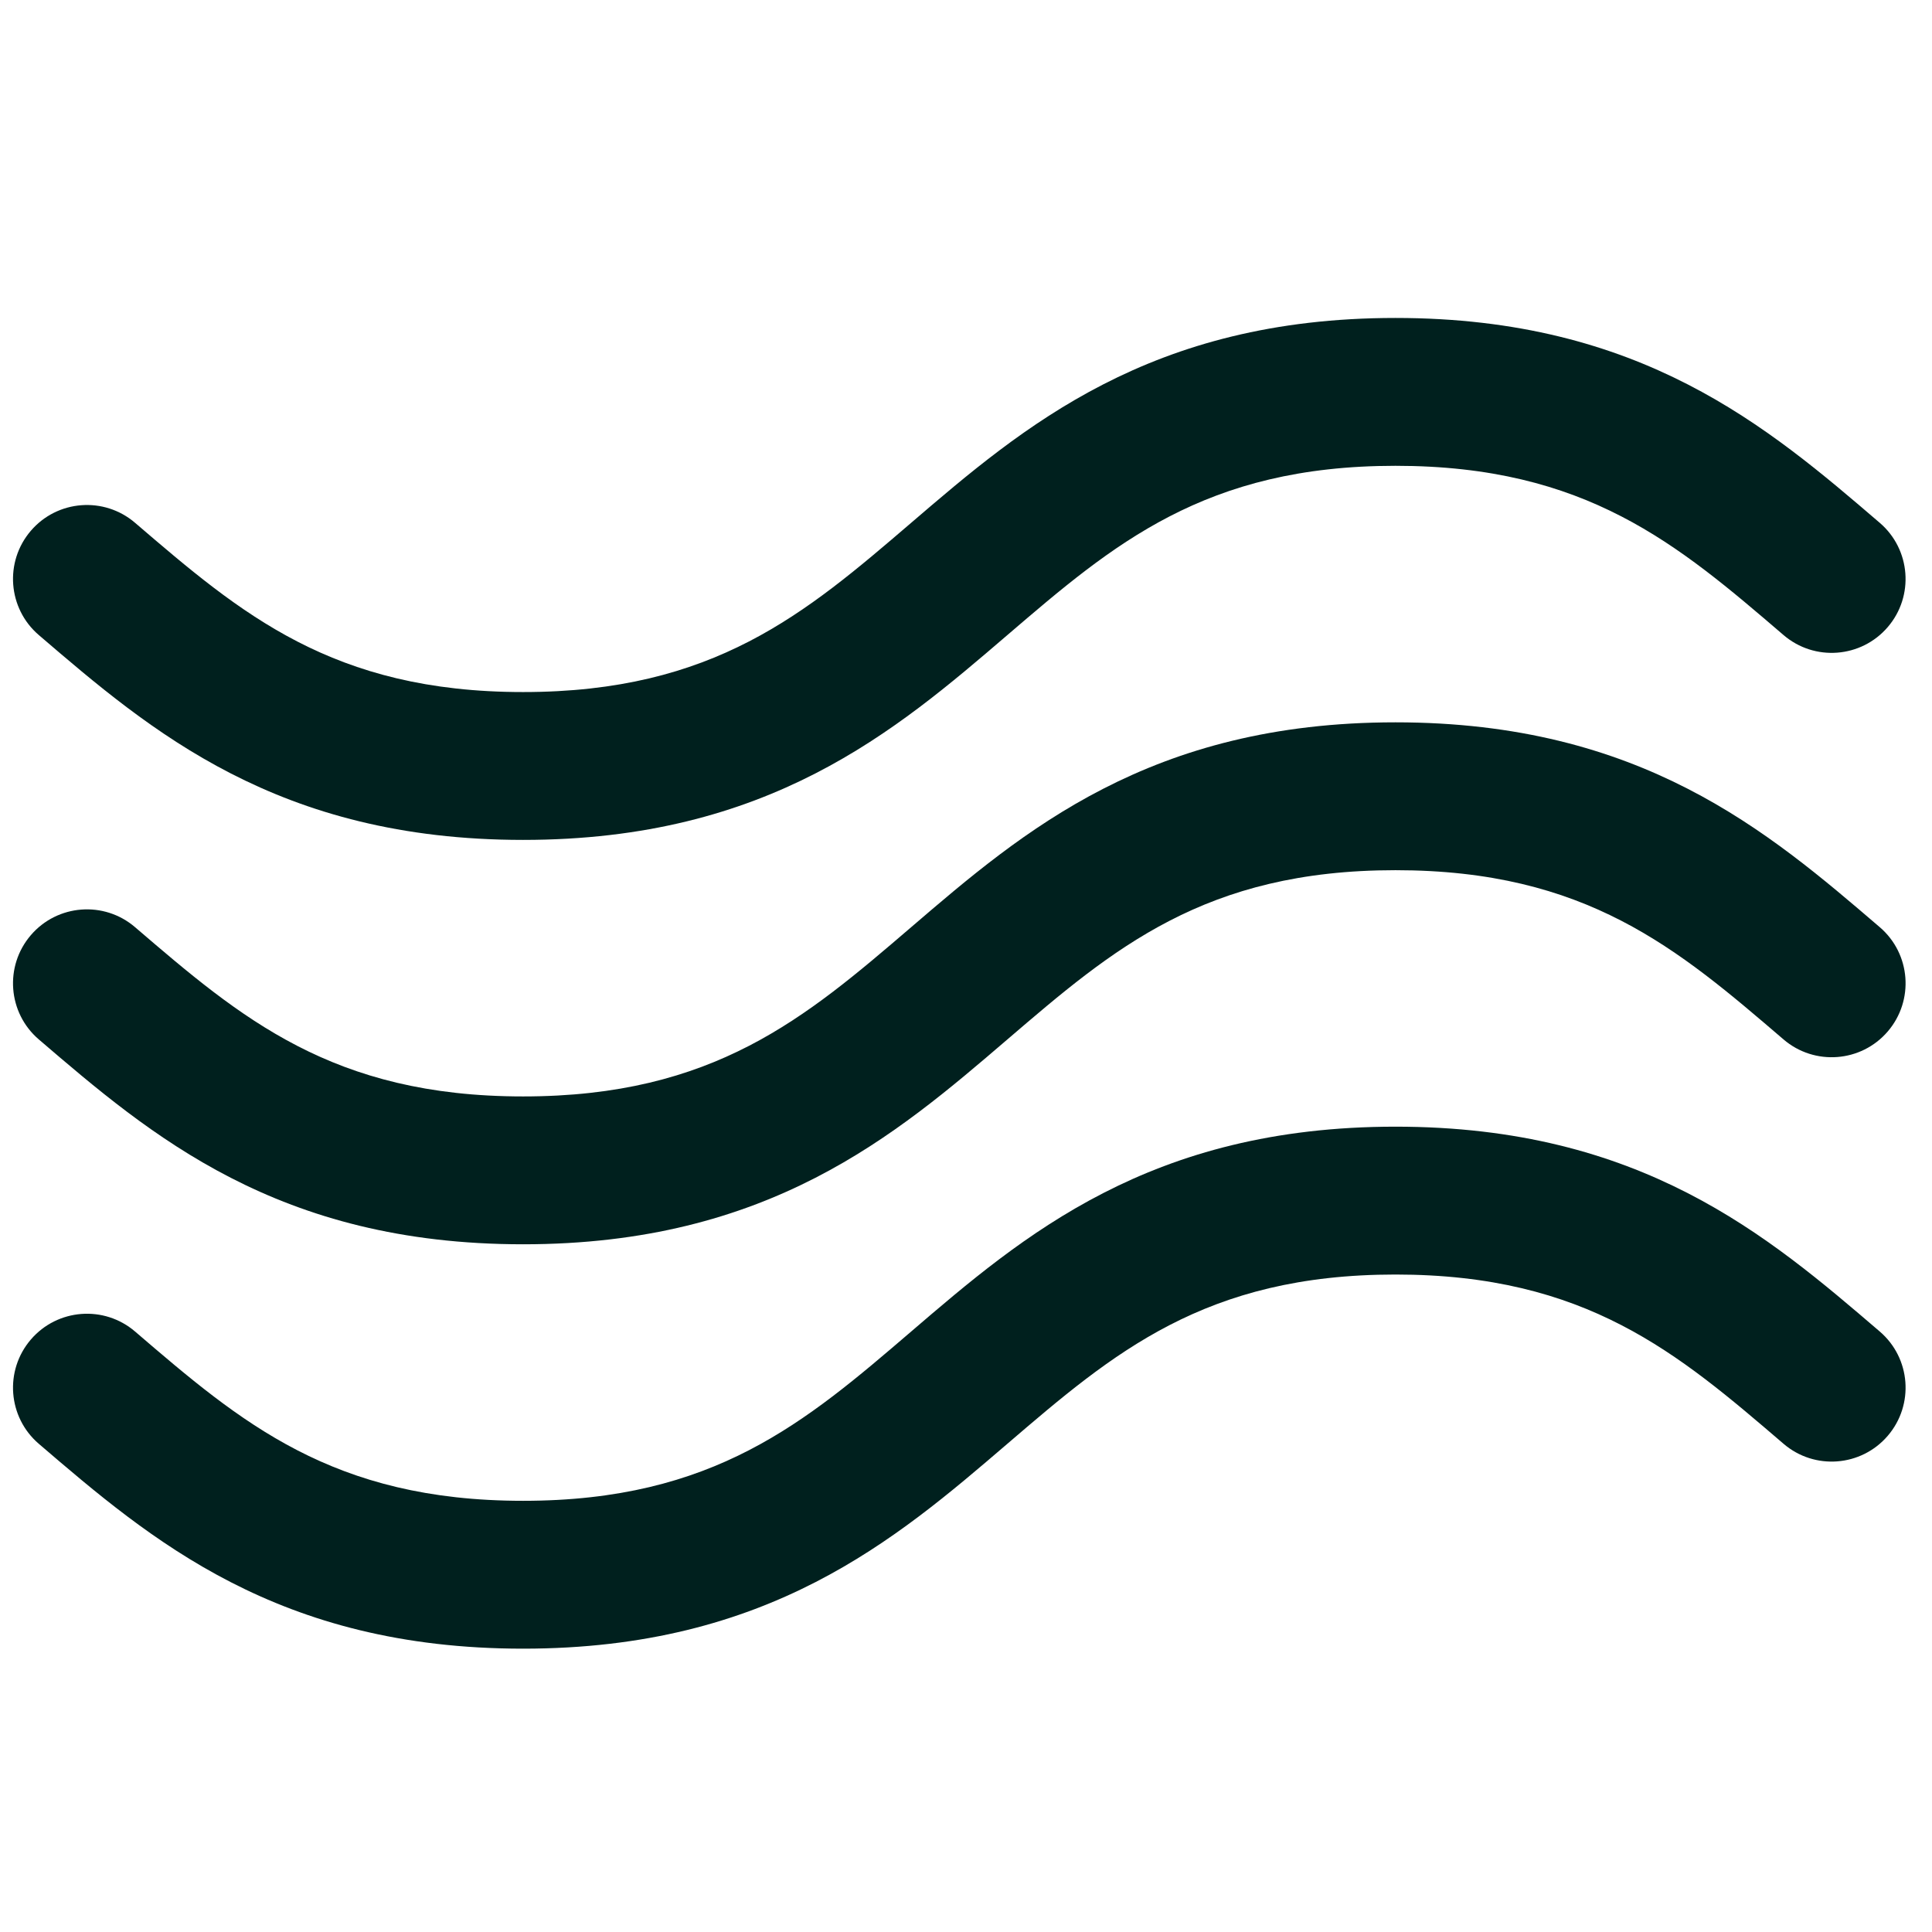 <svg width="49" height="49" viewBox="0 0 49 49" fill="none" xmlns="http://www.w3.org/2000/svg">
<g clip-path="url(#clip0_112_2602)">
<path d="M0.984 26.362C3.824 28.797 7.042 31.558 13.267 31.558C19.492 31.558 22.711 28.797 25.55 26.362C28.236 24.059 30.555 22.07 35.392 22.07C40.23 22.07 42.549 24.059 45.234 26.362C46.02 27.036 47.204 26.946 47.878 26.16C48.552 25.373 48.462 24.19 47.676 23.516C44.836 21.08 41.618 18.32 35.392 18.32C29.167 18.32 25.949 21.08 23.109 23.516C20.424 25.819 18.104 27.808 13.267 27.808C8.43 27.808 6.111 25.819 3.426 23.516C2.64 22.841 1.456 22.932 0.782 23.718C0.108 24.504 0.198 25.688 0.984 26.362Z" fill="#00201E"/>
<path d="M0.984 16.106C3.824 18.542 7.042 21.302 13.267 21.302C19.492 21.302 22.711 18.542 25.55 16.106C28.236 13.803 30.555 11.814 35.392 11.814C40.23 11.814 42.549 13.803 45.234 16.106C46.02 16.781 47.204 16.69 47.878 15.904C48.552 15.118 48.461 13.934 47.675 13.26C44.836 10.824 41.617 8.064 35.392 8.064C29.167 8.064 25.949 10.824 23.109 13.26C20.424 15.563 18.104 17.552 13.267 17.552C8.43 17.552 6.111 15.563 3.426 13.26C2.64 12.586 1.456 12.676 0.782 13.462C0.108 14.248 0.198 15.432 0.984 16.106Z" fill="#00201E"/>
<path d="M47.676 33.771C44.836 31.336 41.618 28.575 35.392 28.575C29.167 28.575 25.949 31.335 23.109 33.771C20.424 36.074 18.105 38.064 13.267 38.064C8.43 38.064 6.111 36.075 3.426 33.771L3.426 33.771C2.64 33.097 1.456 33.188 0.782 33.974C0.108 34.76 0.198 35.943 0.984 36.618C3.824 39.053 7.042 41.814 13.267 41.814C19.492 41.814 22.711 39.053 25.55 36.617C28.236 34.314 30.555 32.325 35.392 32.325C40.23 32.325 42.549 34.314 45.234 36.617C46.02 37.292 47.204 37.201 47.878 36.415C48.552 35.629 48.462 34.445 47.676 33.771Z" fill="#00201E"/>
</g>
<defs>
<clipPath id="clip0_112_2602">
<rect width="48" height="48" fill="white" transform="translate(0.33 0.939)"/>
</clipPath>
</defs>
</svg>
